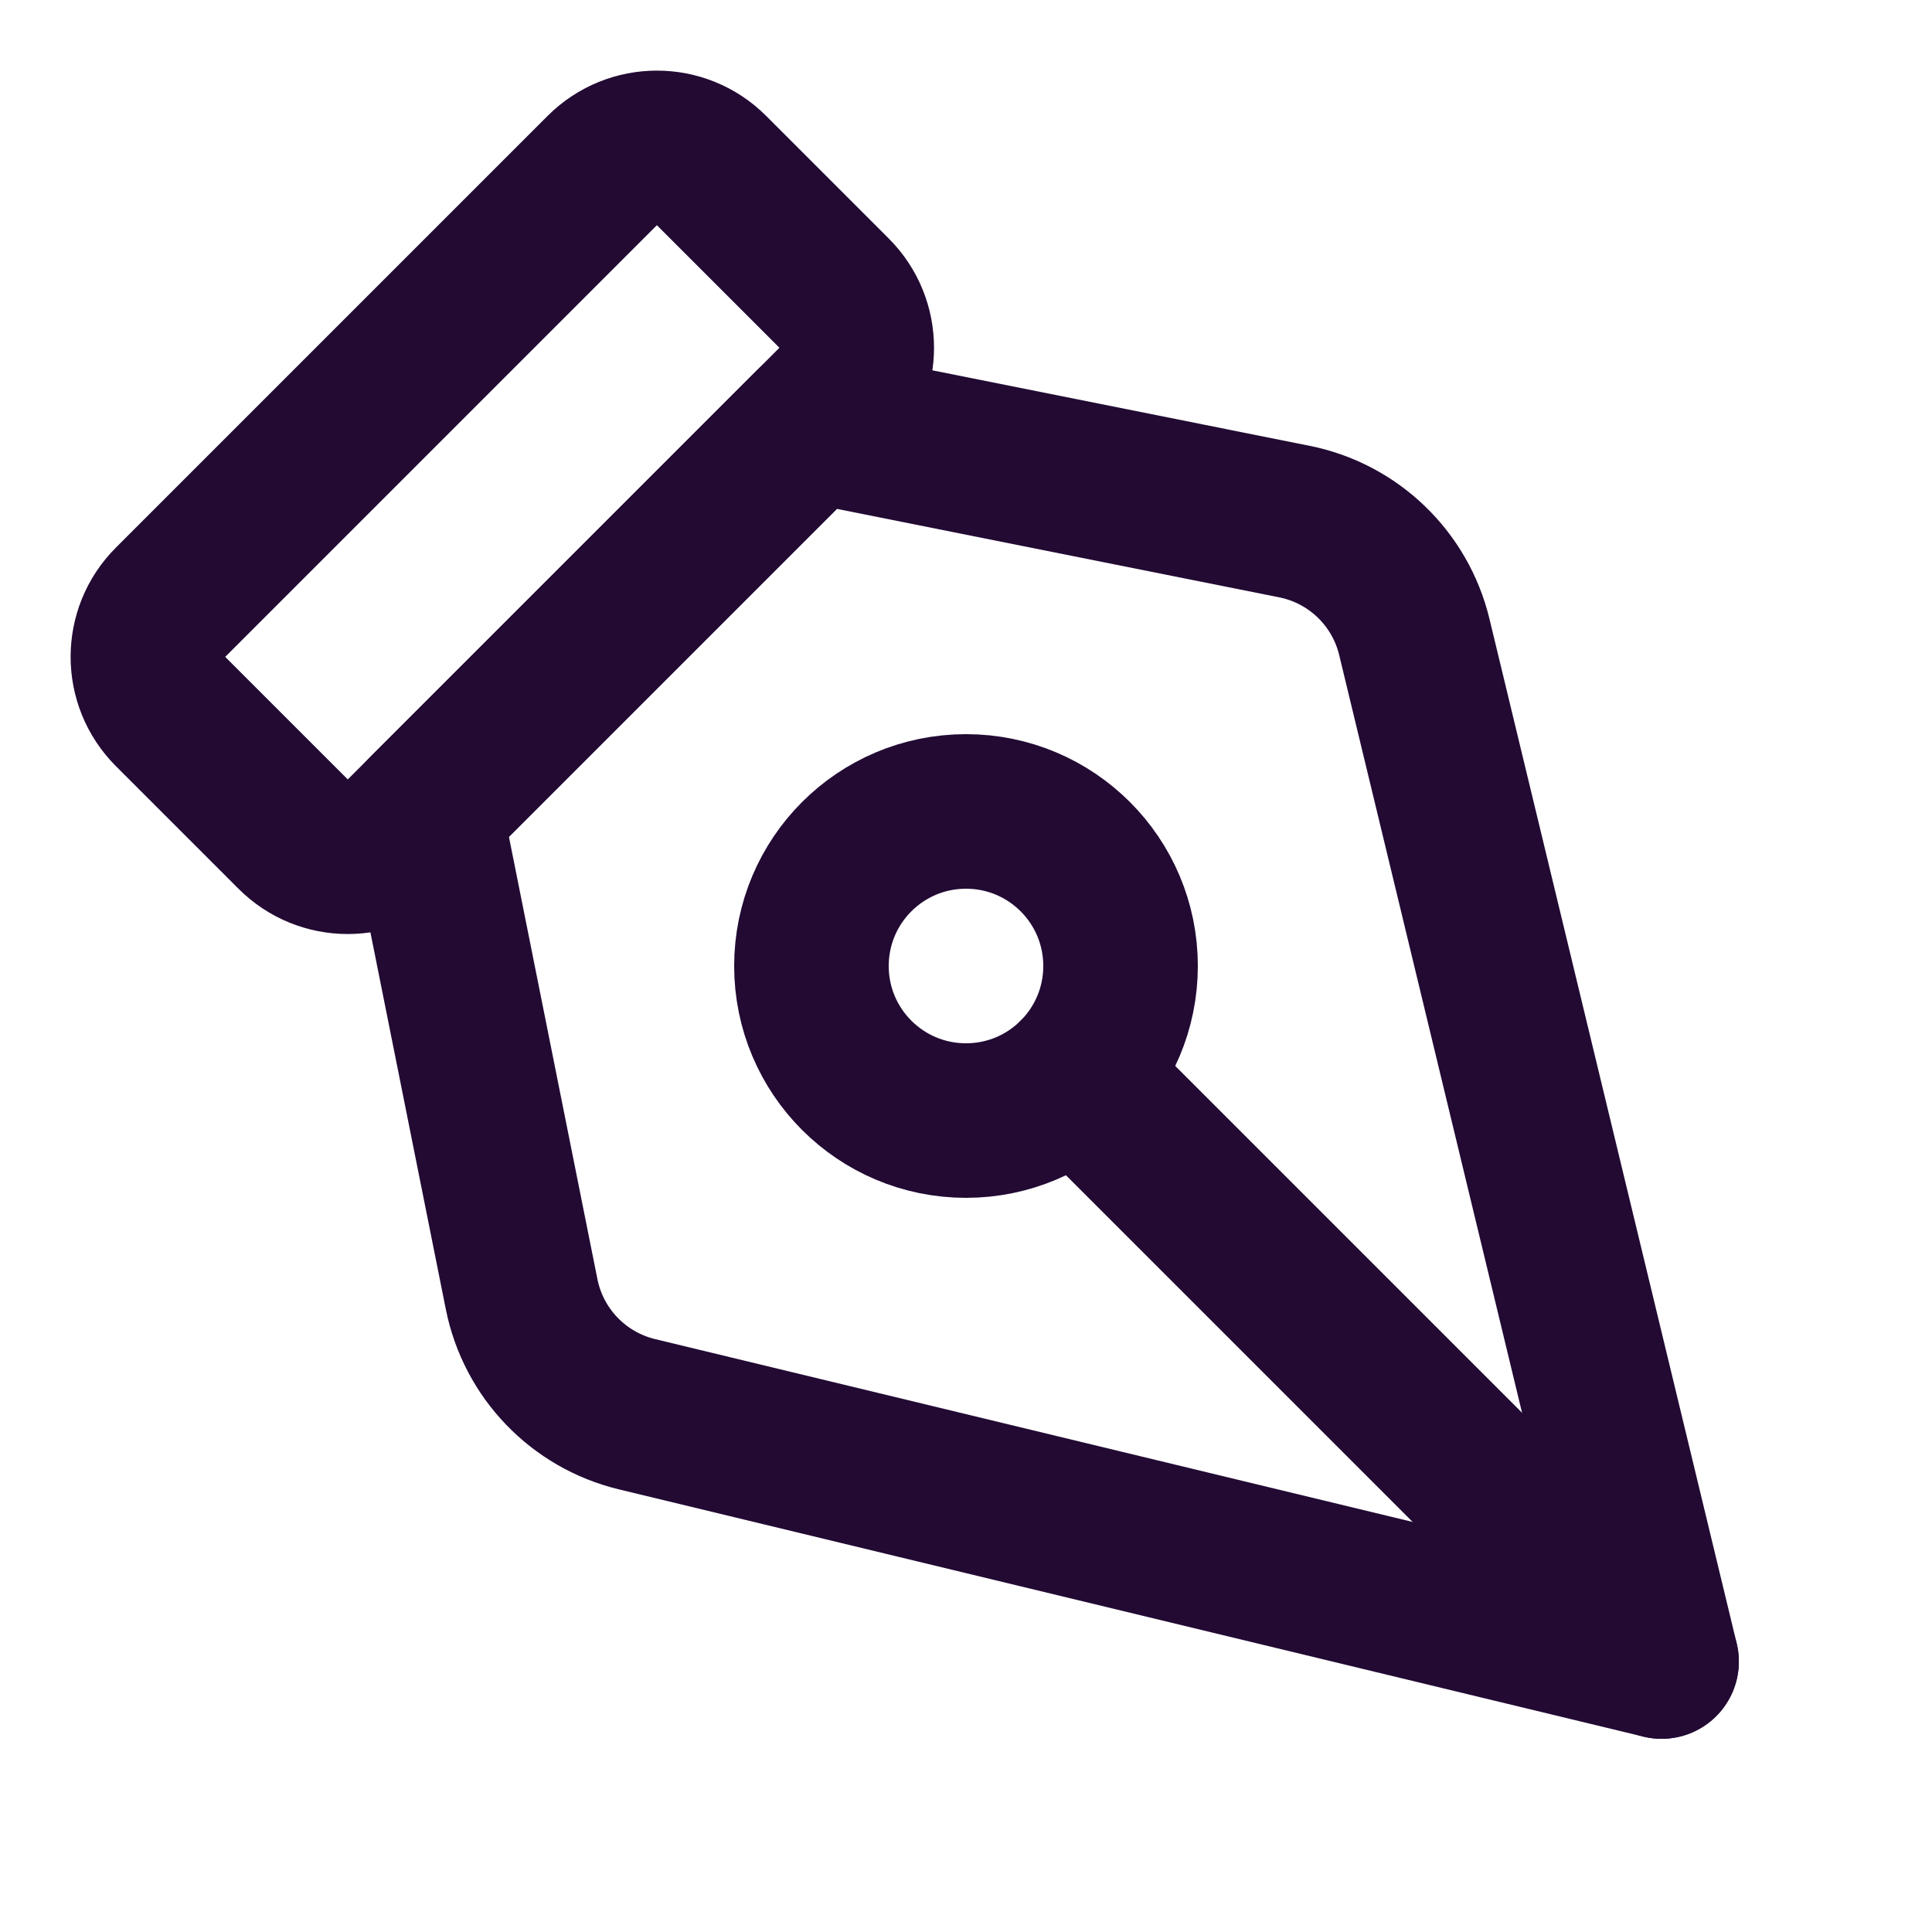 <svg fill="none" height="25" viewBox="0 0 25 25" width="25" xmlns="http://www.w3.org/2000/svg"><g stroke="#220a33" stroke-linecap="round" stroke-linejoin="round" stroke-width="2"><path d="m10.793 3.793c.391.391.391 1.024 0 1.414l-5.586 5.586c-.391.391-1.024.391-1.414 0l-1.586-1.586c-.391-.391-.391-1.024 0-1.414l5.586-5.586c.391-.391 1.024-.391 1.414 0z"/><path d="m5.5 10.5 1.25 6.248c.153.764.735 1.369 1.492 1.552l13.259 3.2-3.2-13.259c-.183-.757-.788-1.339-1.552-1.492l-6.248-1.25z"/><path d="m21.5 21.5-7.586-7.586"/><path d="m12.5 10.5c-1.105 0-2 .895-2 2s.895 2 2 2 2-.895 2-2-.895-2-2-2z"/></g></svg>